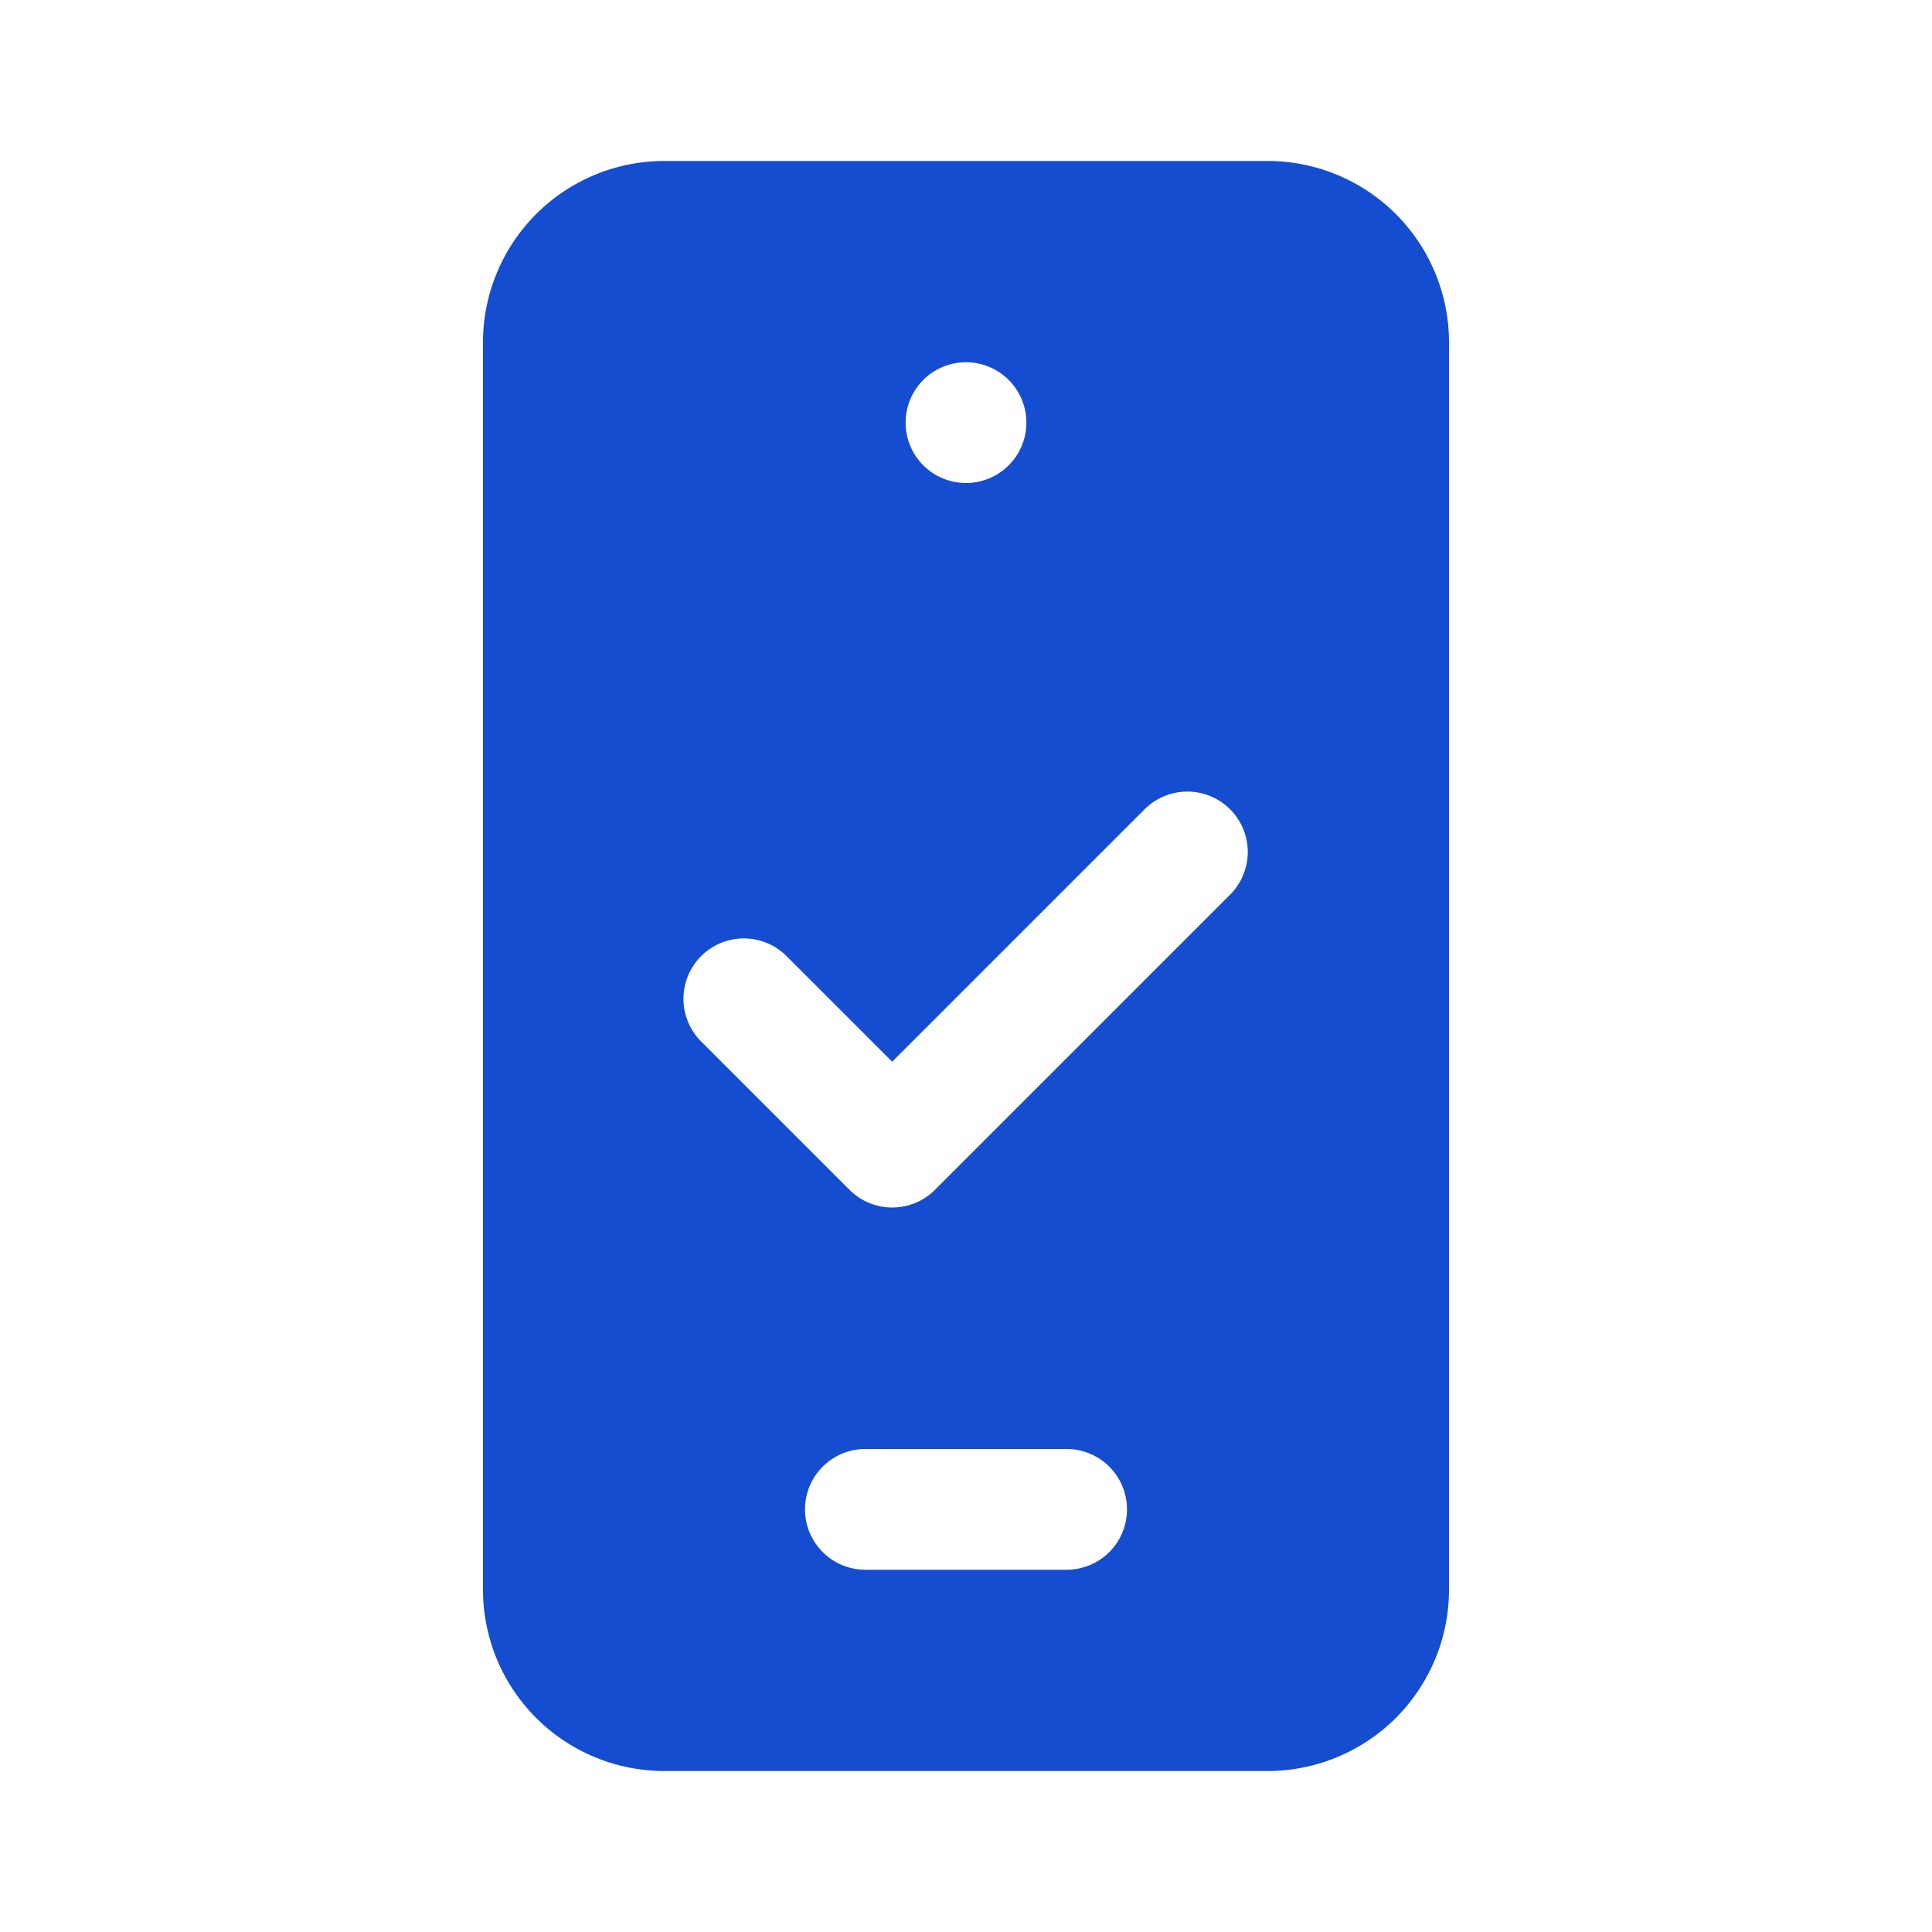 <svg width="40" height="40" viewBox="0 0 40 40" fill="none" xmlns="http://www.w3.org/2000/svg">
    <path d="M26.25 3.333h-12.5A3.755 3.755 0 0 0 10 7.083v25.834a3.755 3.755 0 0 0 3.75 3.75h12.5a3.755 3.755 0 0 0 3.75-3.75V7.083a3.755 3.755 0 0 0-3.75-3.75zM20 7.5a1.25 1.25 0 1 1 0 2.5 1.25 1.25 0 0 1 0-2.5zm2.083 25h-4.166a1.25 1.25 0 1 1 0-2.5h4.166a1.25 1.25 0 1 1 0 2.5zm3.385-13.977-6.111 6.111a1.246 1.246 0 0 1-.884.366c-.32 0-.64-.122-.885-.366l-3.056-3.056a1.25 1.25 0 1 1 1.768-1.767l2.172 2.171 5.226-5.226a1.25 1.25 0 0 1 1.77 1.767z" fill="#154DD1"/>
</svg>
